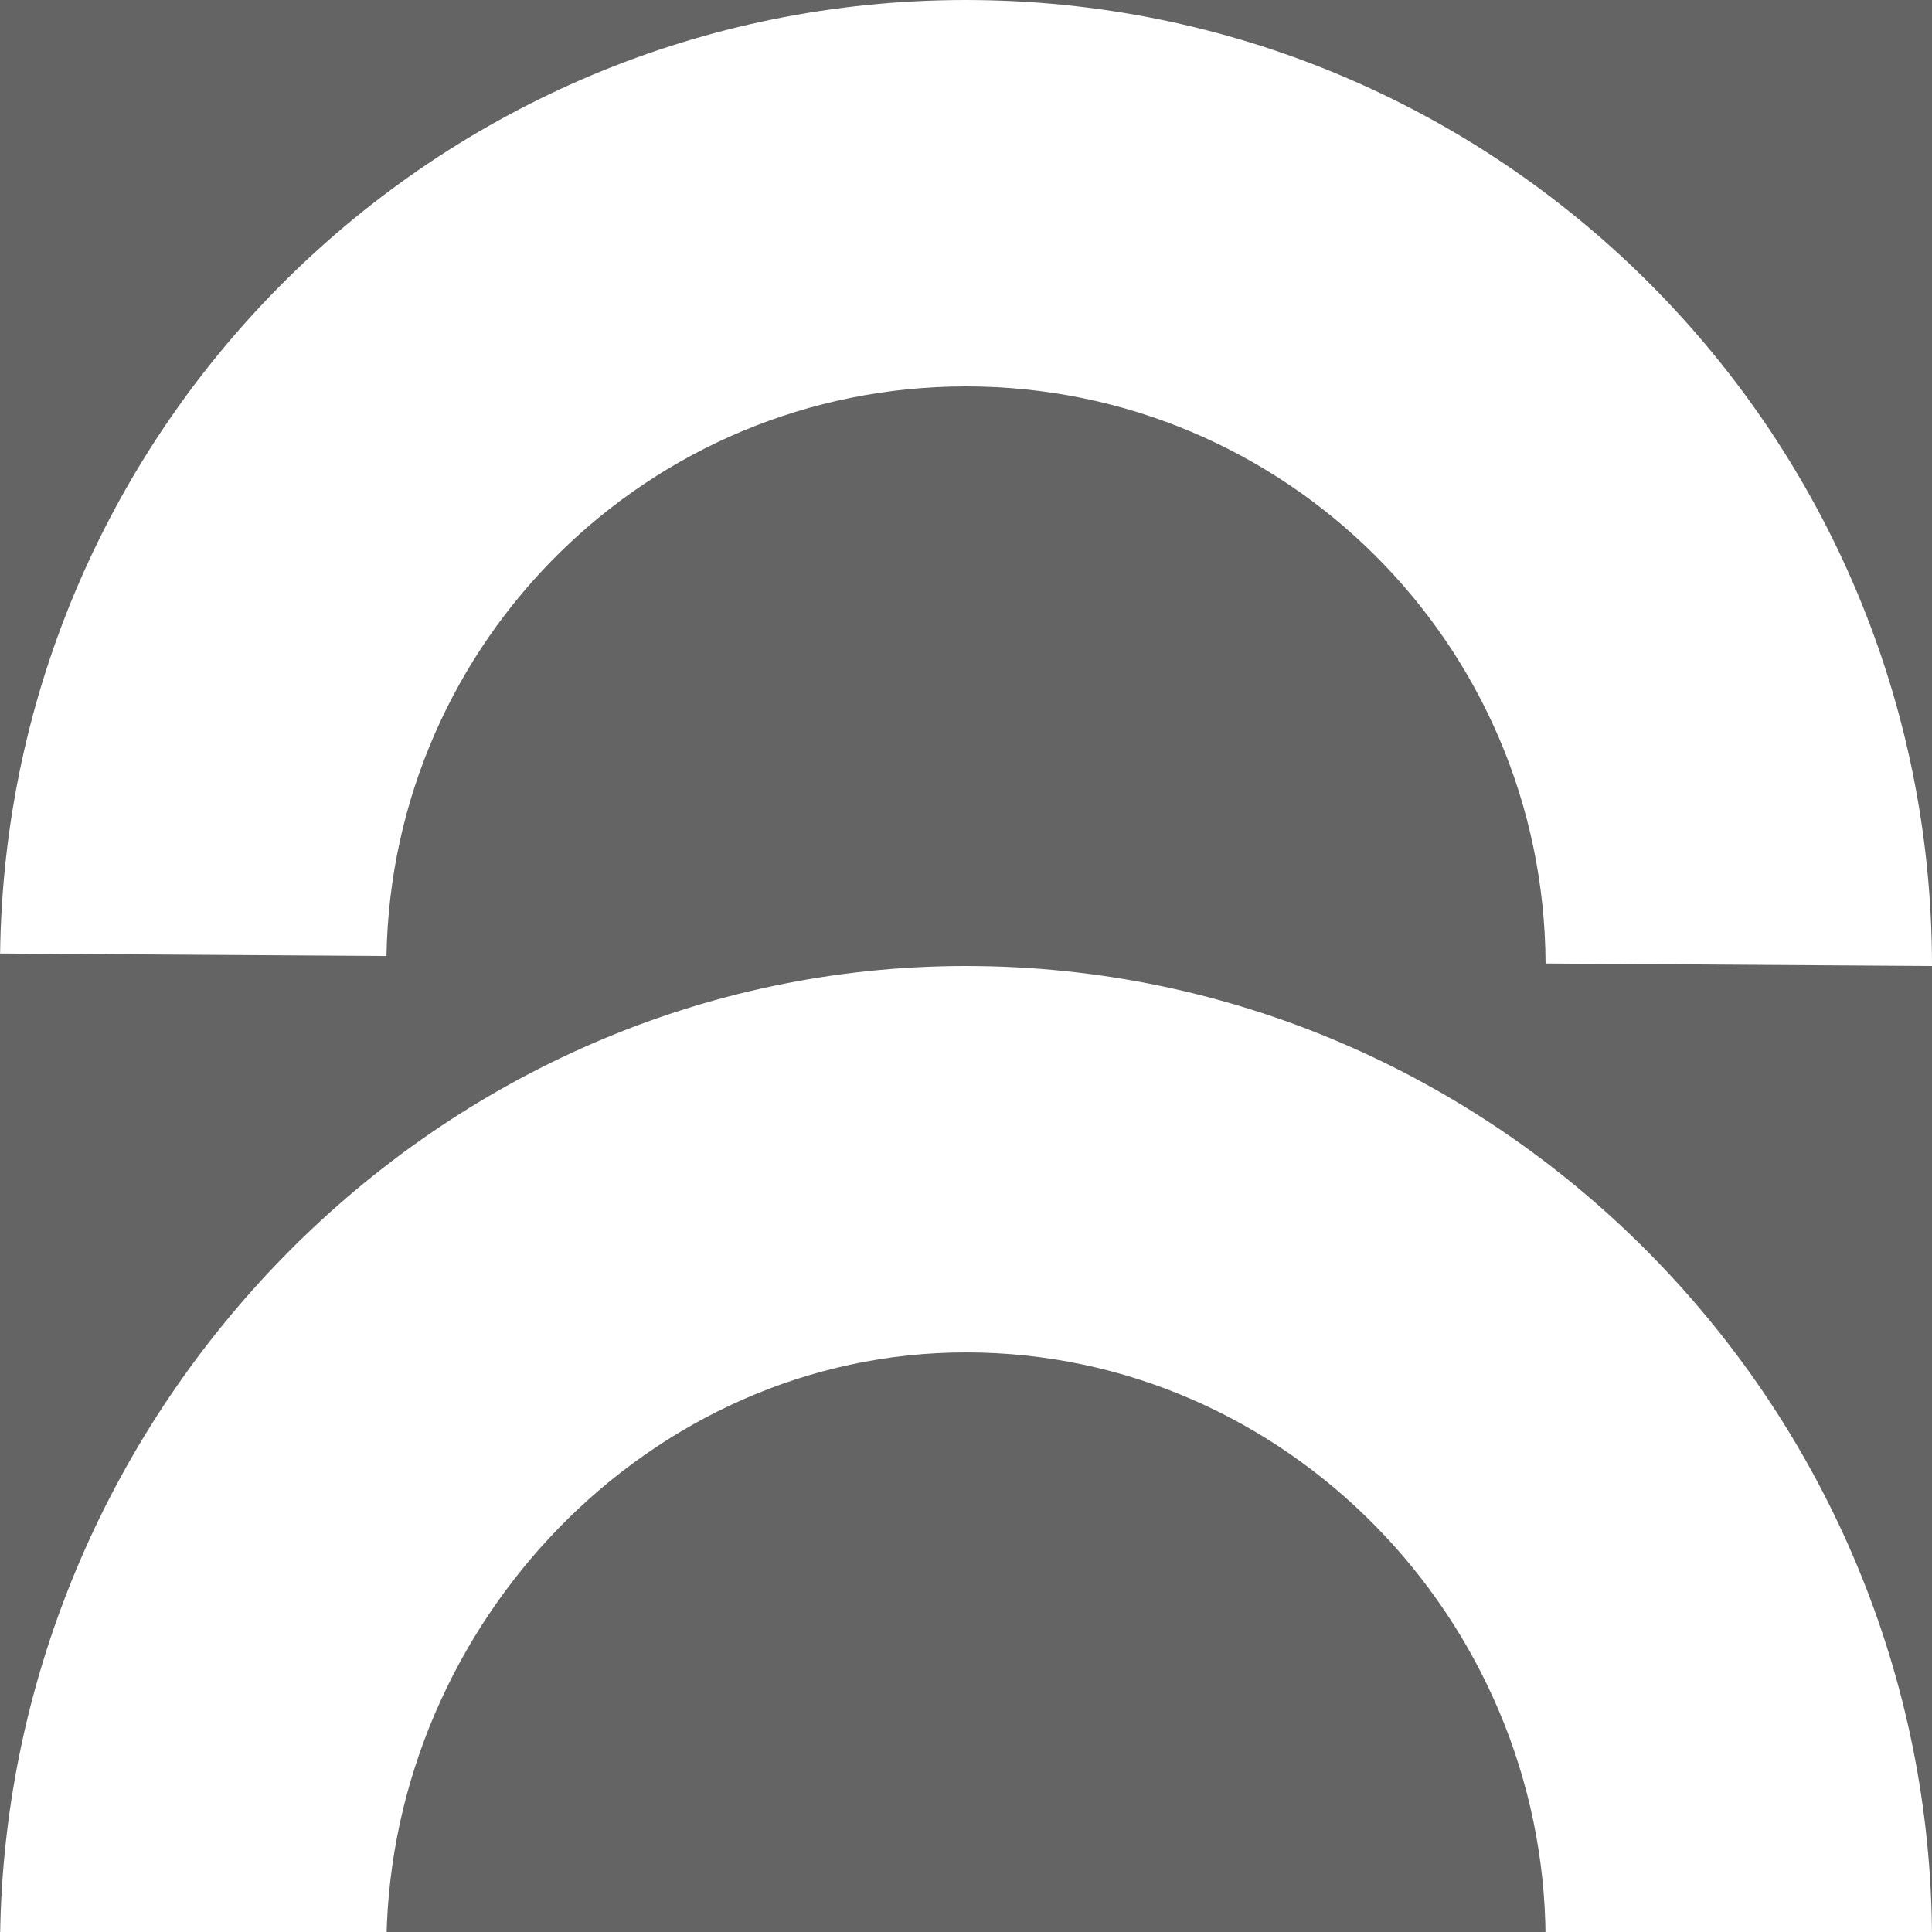 <svg width="58" height="58" viewBox="0 0 58 58" fill="none" xmlns="http://www.w3.org/2000/svg">
<g clip-path="url(#clip0_821_428)">
<path d="M58 58.504H0V0H58V58.504ZM29 29C13.109 29 0.204 42.287 0.003 58.13L11.602 58.204C11.763 48.733 19.491 40.6 29 40.6C38.584 40.6 46.359 48.602 46.399 58.177L58 58.252C58 42.361 45.218 29.204 29.375 29.003L29 29ZM29 0C13.109 0 0.204 12.782 0.003 28.625L11.602 28.7C11.763 19.229 19.491 11.6 29 11.6C38.584 11.6 46.359 19.35 46.399 28.925L58 29C58 13.109 45.218 0.204 29.375 0.003L29 0Z" fill="#646464"/>
</g>
<defs>
<clipPath id="clip0_821_428">
<rect width="58" height="58" fill="white"/>
</clipPath>
</defs>
</svg>
